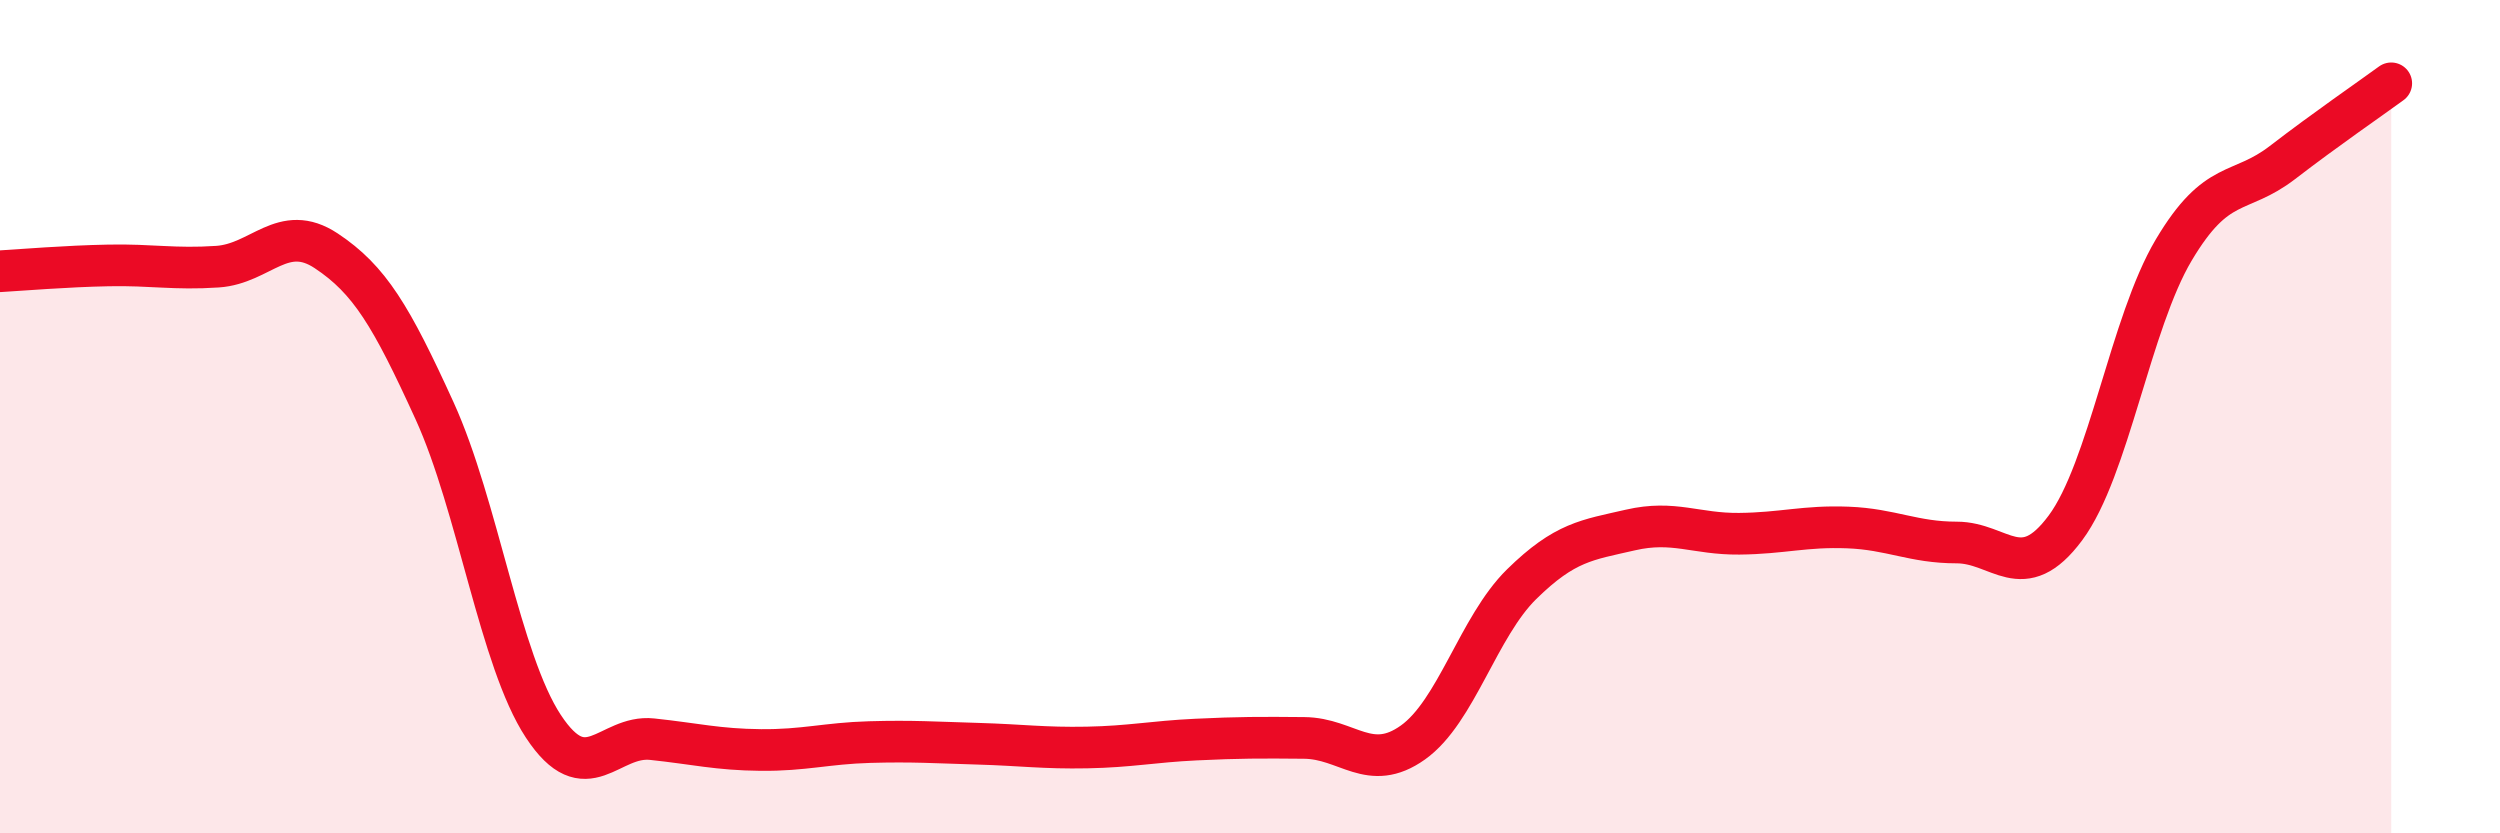 
    <svg width="60" height="20" viewBox="0 0 60 20" xmlns="http://www.w3.org/2000/svg">
      <path
        d="M 0,6.51 C 0.52,6.48 1.57,6.39 2.61,6.37 C 3.65,6.35 4.18,6.47 5.22,6.4 C 6.26,6.33 6.79,5.33 7.83,6.02 C 8.87,6.71 9.39,7.58 10.43,9.86 C 11.47,12.14 12,15.85 13.04,17.43 C 14.08,19.01 14.61,17.63 15.65,17.74 C 16.69,17.85 17.22,17.99 18.26,18 C 19.3,18.01 19.83,17.84 20.87,17.81 C 21.91,17.78 22.44,17.82 23.48,17.85 C 24.52,17.88 25.05,17.96 26.09,17.94 C 27.13,17.92 27.66,17.8 28.7,17.75 C 29.74,17.7 30.26,17.7 31.3,17.71 C 32.34,17.72 32.87,18.56 33.91,17.82 C 34.95,17.08 35.48,15.04 36.52,14.02 C 37.56,13 38.09,12.96 39.13,12.72 C 40.17,12.48 40.7,12.82 41.74,12.81 C 42.78,12.8 43.31,12.62 44.35,12.66 C 45.39,12.7 45.92,13.02 46.96,13.02 C 48,13.02 48.53,14.07 49.57,12.67 C 50.61,11.27 51.13,7.75 52.17,6 C 53.21,4.25 53.74,4.7 54.78,3.9 C 55.82,3.1 56.87,2.38 57.39,2L57.39 20L0 20Z"
        fill="#EB0A25"
        opacity="0.1"
        stroke-linecap="round"
        stroke-linejoin="round"
      />
      <path
        d="M 0,6.51 C 0.52,6.48 1.57,6.39 2.61,6.37 C 3.65,6.35 4.18,6.47 5.22,6.4 C 6.26,6.33 6.79,5.33 7.83,6.02 C 8.87,6.71 9.39,7.58 10.43,9.86 C 11.47,12.14 12,15.85 13.04,17.43 C 14.08,19.01 14.61,17.63 15.65,17.74 C 16.69,17.85 17.22,17.99 18.26,18 C 19.3,18.01 19.83,17.84 20.87,17.81 C 21.91,17.78 22.44,17.82 23.48,17.85 C 24.52,17.88 25.05,17.96 26.09,17.94 C 27.13,17.92 27.66,17.8 28.7,17.75 C 29.74,17.7 30.26,17.7 31.3,17.71 C 32.34,17.72 32.87,18.56 33.91,17.82 C 34.95,17.08 35.48,15.04 36.52,14.02 C 37.56,13 38.09,12.96 39.13,12.72 C 40.17,12.48 40.7,12.82 41.74,12.81 C 42.78,12.8 43.31,12.62 44.35,12.66 C 45.39,12.7 45.92,13.02 46.96,13.02 C 48,13.02 48.53,14.07 49.57,12.67 C 50.61,11.27 51.13,7.75 52.17,6 C 53.21,4.25 53.74,4.7 54.78,3.9 C 55.82,3.1 56.87,2.38 57.39,2"
        stroke="#EB0A25"
        stroke-width="1"
        fill="none"
        stroke-linecap="round"
        stroke-linejoin="round"
      />
    </svg>
  